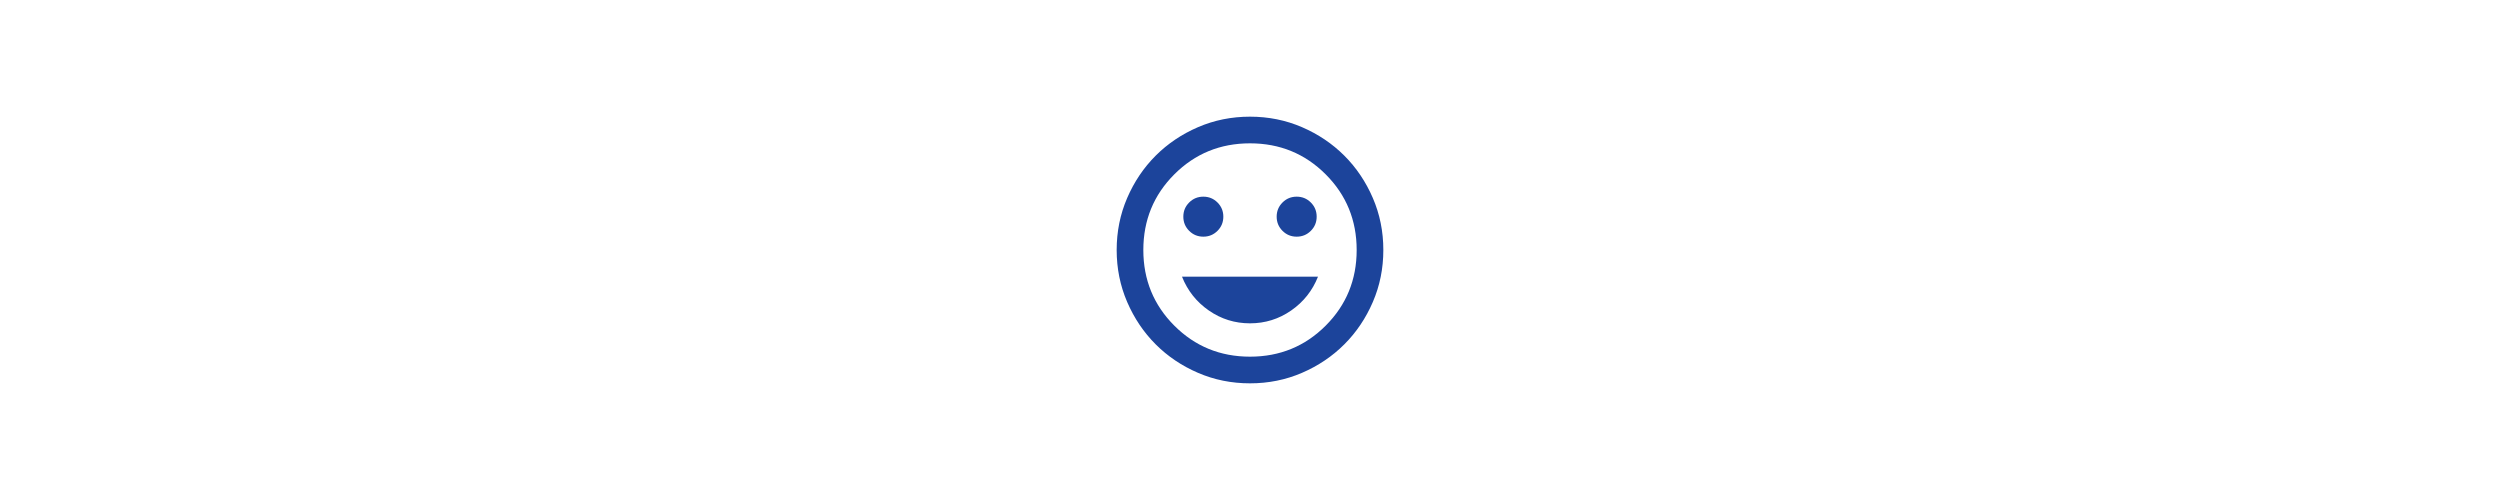 <?xml version="1.0" encoding="UTF-8"?>
<svg id="DEFINITION" xmlns="http://www.w3.org/2000/svg" width="300" height="60" viewBox="0 0 300 60">
  <defs>
    <style>
      .cls-1 {
        fill: #1c449b;
      }
    </style>
  </defs>
  <path class="cls-1" d="M155.6,28.4c.667,0,1.233-.233,1.7-.7s.7-1.033.7-1.7-.233-1.233-.7-1.7-1.033-.7-1.7-.7-1.233.233-1.7.7-.7,1.033-.7,1.7.233,1.233.7,1.7,1.033.7,1.7.7ZM144.4,28.4c.667,0,1.233-.233,1.7-.7s.7-1.033.7-1.7-.233-1.233-.7-1.7-1.033-.7-1.7-.7-1.233.233-1.7.7-.7,1.033-.7,1.7.233,1.233.7,1.7,1.033.7,1.7.7ZM150,38.8c1.813,0,3.46-.513,4.94-1.54s2.553-2.38,3.22-4.06h-16.32c.667,1.68,1.74,3.033,3.22,4.06s3.127,1.54,4.94,1.54ZM150,46c-2.213,0-4.293-.42-6.24-1.26s-3.64-1.98-5.08-3.42-2.58-3.133-3.42-5.08-1.26-4.027-1.26-6.24.42-4.293,1.26-6.24,1.98-3.64,3.42-5.08,3.133-2.58,5.08-3.42,4.027-1.26,6.24-1.26,4.293.42,6.24,1.26,3.64,1.98,5.08,3.42,2.58,3.133,3.42,5.08,1.26,4.027,1.26,6.24-.42,4.293-1.26,6.24-1.98,3.64-3.42,5.08-3.133,2.58-5.08,3.42-4.027,1.26-6.24,1.26ZM150,42.8c3.573,0,6.6-1.24,9.08-3.72s3.72-5.507,3.72-9.08-1.24-6.6-3.72-9.08-5.507-3.72-9.08-3.72-6.6,1.24-9.08,3.72-3.72,5.507-3.72,9.08,1.24,6.6,3.72,9.08,5.507,3.72,9.08,3.72Z"/>
</svg>